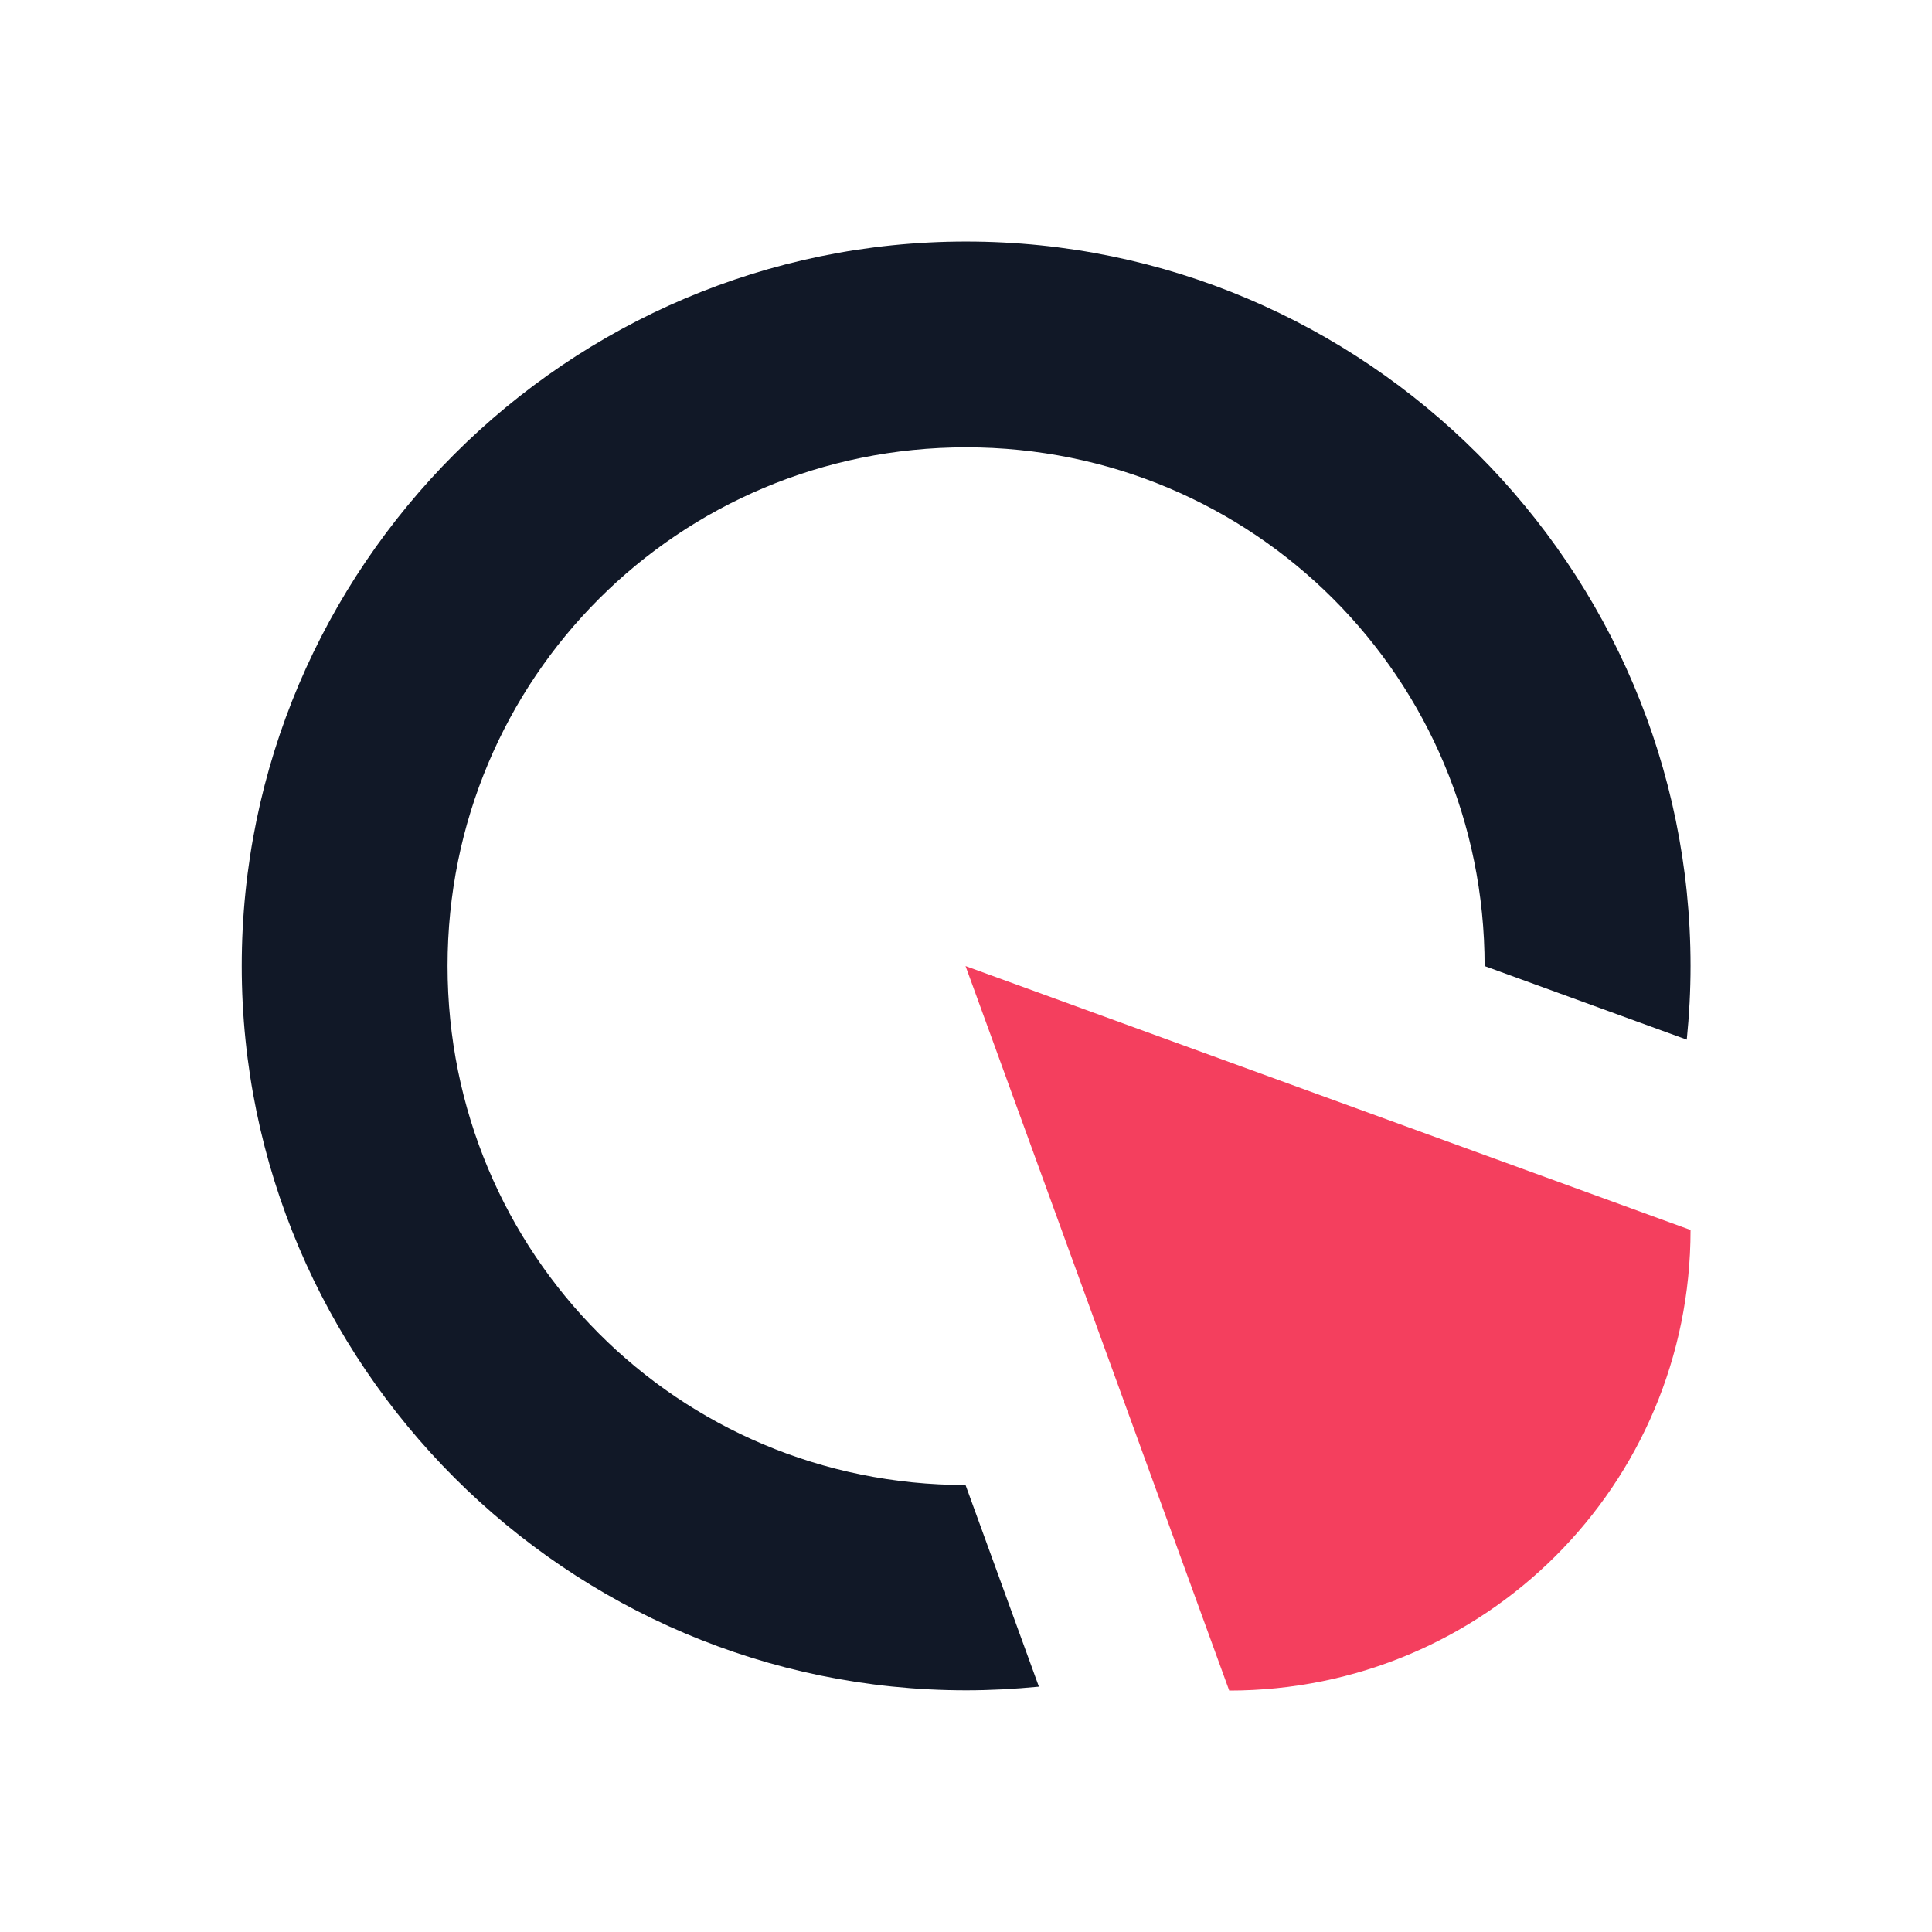 <?xml version="1.0" encoding="UTF-8"?>
<!-- Created with Inkscape (http://www.inkscape.org/) -->
<svg width="512" height="512" version="1.1" viewBox="0 0 135.47 135.47" xmlns="http://www.w3.org/2000/svg"><g transform="matrix(8.544 0 0 8.544 177.45 127.7)"><path d="m-12.845-7.018 2.164 5.946c2.096 0 3.786-1.687 3.786-3.78z" fill="#f43f5e" style="paint-order:fill markers stroke"/><path d="m-6.926-6.414c0.02-0.199 0.031-0.401 0.031-0.605 0-3.273-2.672-5.945-5.945-5.945l-3e-5 -2e-5c-3.273 0-5.945 2.672-5.945 5.945s2.672 5.945 5.945 5.945c0.201 0 0.401-0.011 0.597-0.03l-0.602-1.655c-2.36 0-4.251-1.9-4.251-4.26s1.896-4.256 4.256-4.256 4.255 1.897 4.255 4.257z" color="#000000" fill="#111827" stroke-linejoin="round" stroke-miterlimit="27.4" style="-inkscape-stroke:none;paint-order:stroke markers fill"/></g></svg>

